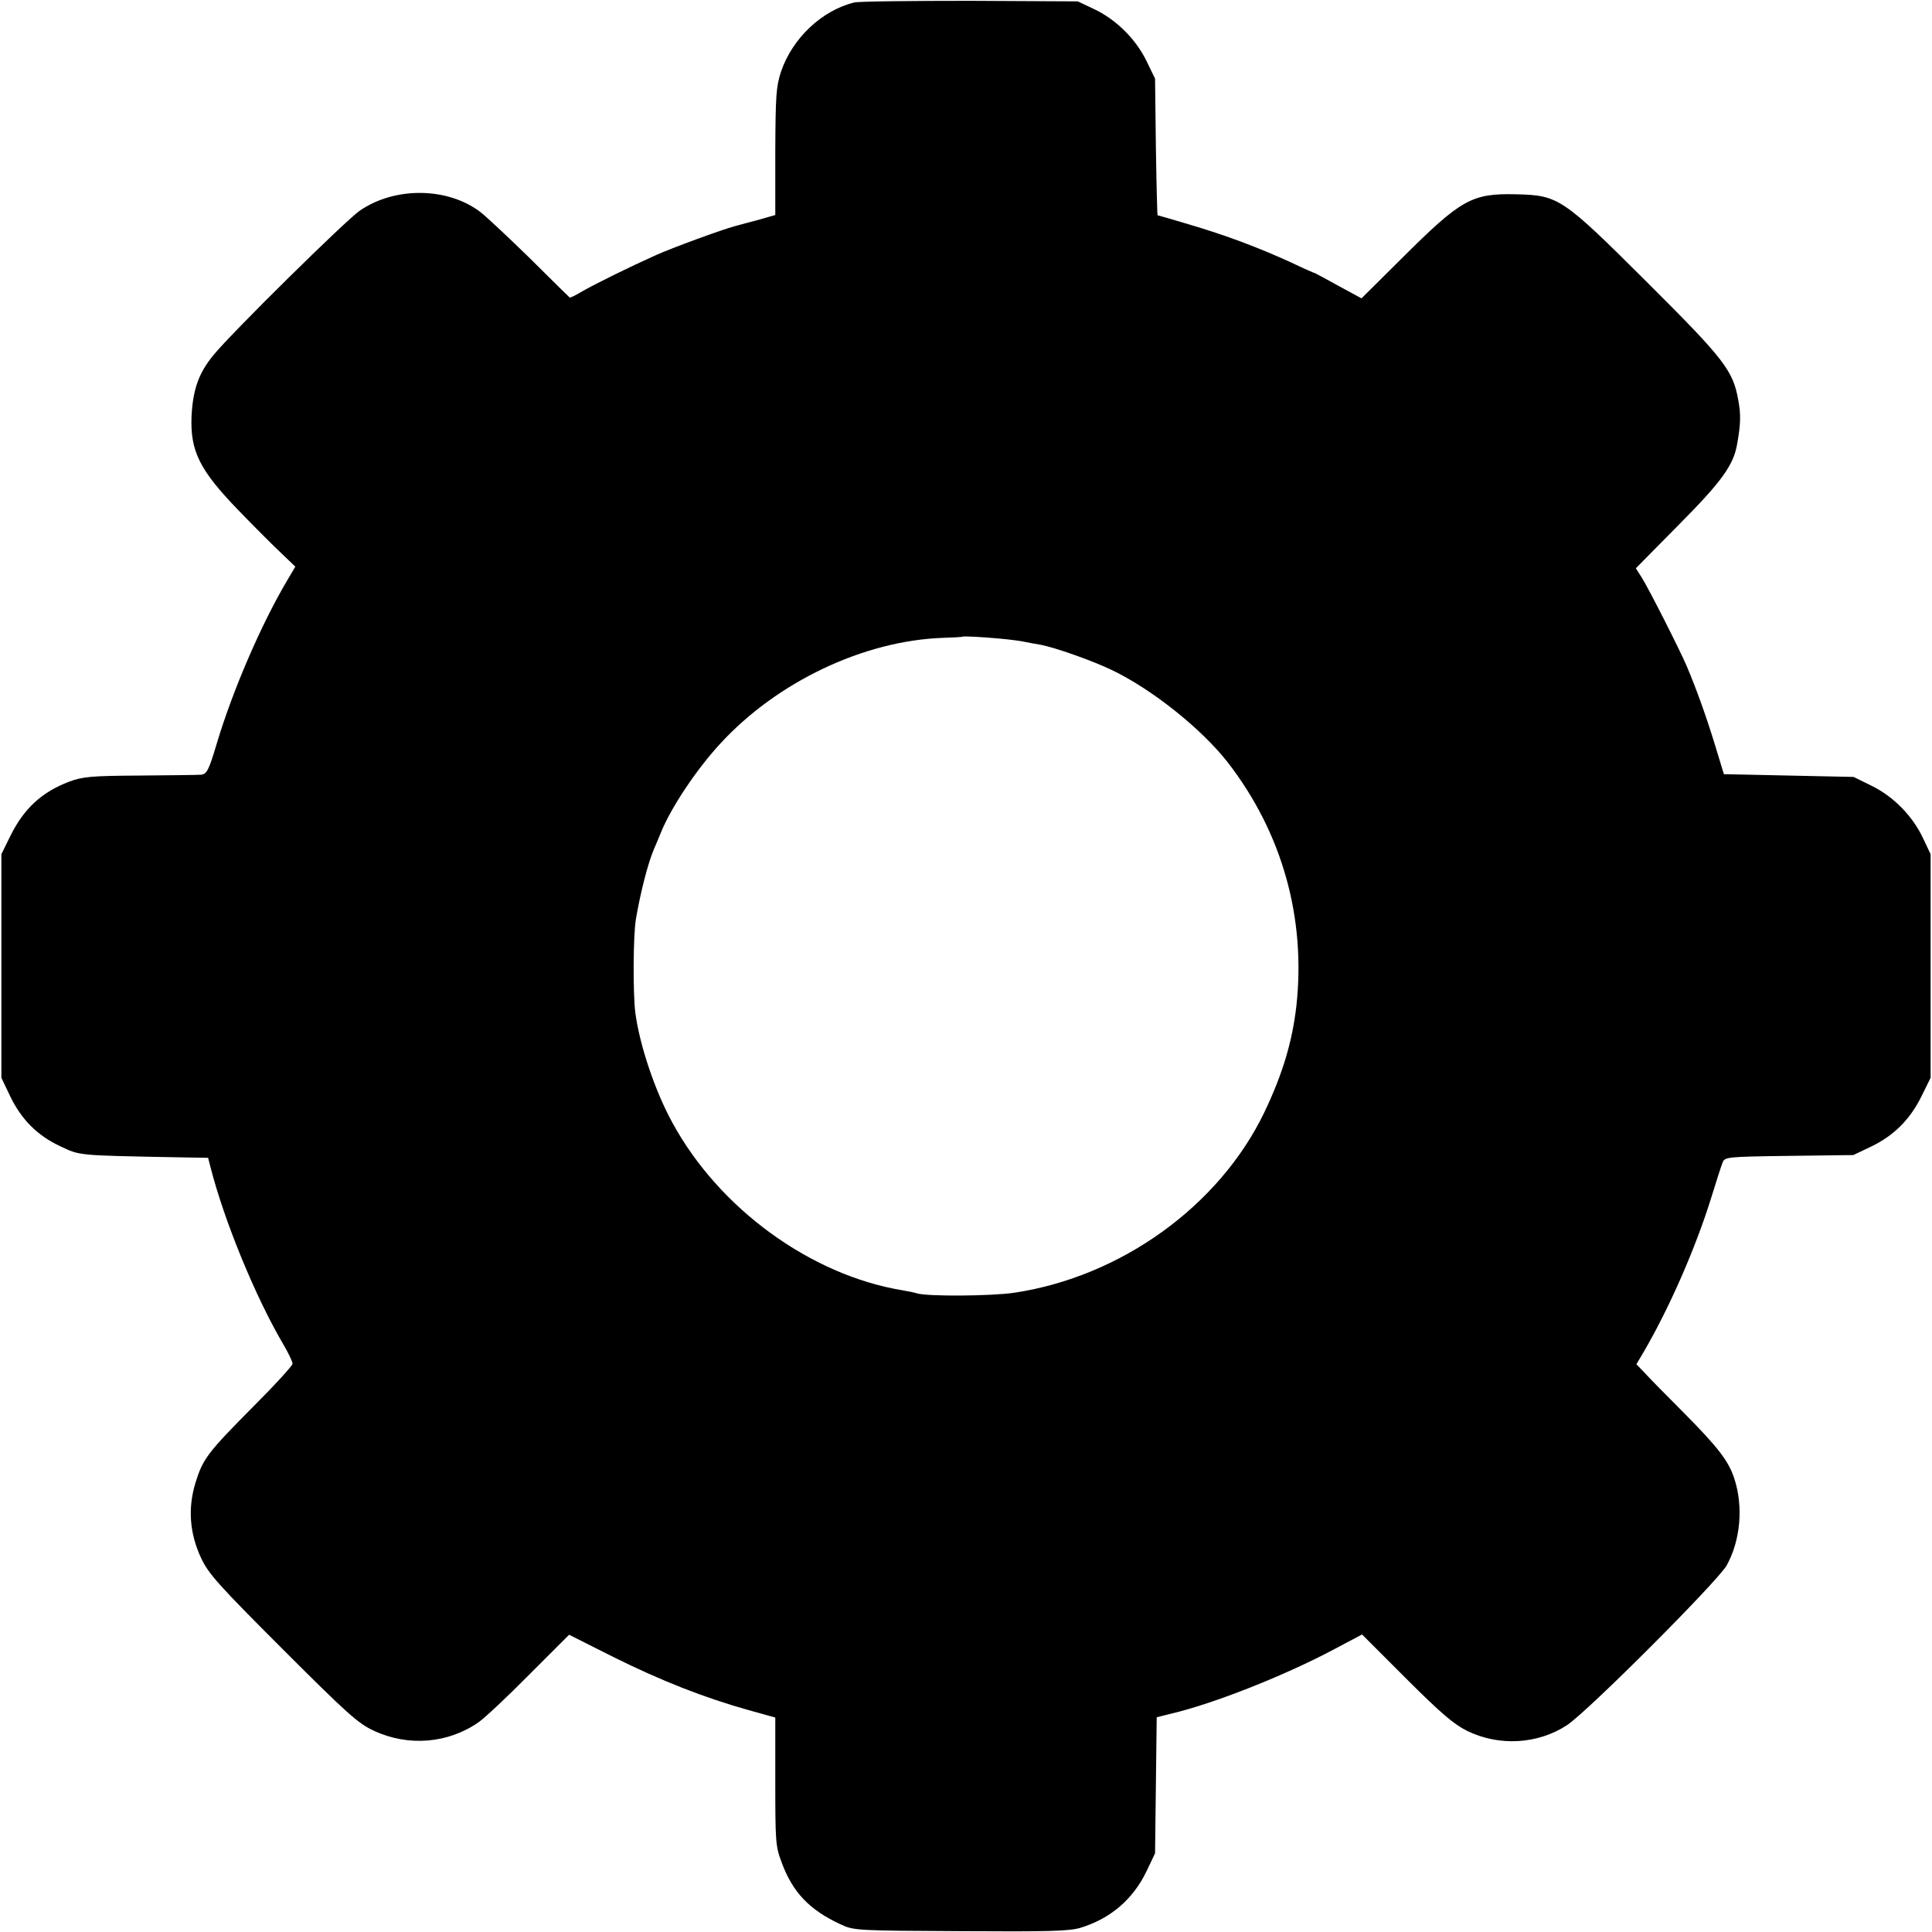 <?xml version="1.0" standalone="no"?>
<!DOCTYPE svg PUBLIC "-//W3C//DTD SVG 20010904//EN"
 "http://www.w3.org/TR/2001/REC-SVG-20010904/DTD/svg10.dtd">
<svg version="1.0" xmlns="http://www.w3.org/2000/svg"
 width="700pt" height="700pt" viewBox="0 0 700 700"
 preserveAspectRatio="xMidYMid meet">
<g transform="translate(0,700) scale(0.1,-0.1)"
fill="#000000" stroke="none">
<path d="M3095 6991 c-118 -29 -224 -130 -265 -250 -18 -55 -20 -86 -21 -291
l0 -229 -52 -15 c-29 -8 -71 -19 -93 -25 -46 -12 -232 -80 -291 -107 -85 -38
-211 -100 -257 -126 -27 -16 -50 -28 -52 -26 -2 2 -68 66 -146 144 -79 77
-159 152 -179 167 -119 89 -308 91 -435 4 -49 -33 -466 -444 -530 -523 -54
-65 -75 -125 -80 -222 -5 -127 29 -195 170 -341 61 -63 132 -134 159 -159 l47
-45 -30 -51 c-93 -157 -196 -395 -254 -588 -30 -101 -37 -113 -58 -115 -12 -1
-113 -2 -222 -3 -175 -1 -206 -4 -255 -22 -100 -38 -165 -98 -214 -198 l-32
-65 0 -405 0 -405 31 -65 c41 -86 99 -144 182 -183 73 -34 57 -33 417 -40
l119 -2 9 -35 c50 -195 162 -468 263 -640 19 -32 34 -64 34 -71 0 -7 -63 -76
-140 -153 -169 -170 -185 -192 -212 -279 -28 -93 -21 -183 21 -273 27 -57 63
-97 296 -330 233 -233 273 -269 330 -295 124 -58 269 -46 379 31 23 16 105 93
184 173 l144 144 161 -81 c171 -85 328 -147 489 -192 l97 -27 0 -231 c0 -214
1 -236 22 -291 40 -111 102 -175 214 -227 49 -23 57 -23 435 -25 318 -2 394 0
434 12 109 33 191 103 240 205 l31 65 3 247 3 246 52 13 c154 36 414 139 592
234 l100 53 159 -159 c125 -125 173 -166 221 -190 116 -57 256 -49 362 20 76
50 544 519 579 579 50 90 61 213 28 314 -21 65 -59 114 -188 244 -61 61 -124
125 -139 142 l-28 29 29 49 c92 159 185 371 242 554 18 58 36 115 41 127 8 21
12 22 241 25 l233 3 65 31 c83 40 141 99 182 182 l33 67 0 405 0 405 -27 57
c-37 80 -107 152 -187 191 l-65 32 -235 5 -235 5 -32 105 c-31 102 -67 202
-102 285 -24 57 -139 284 -164 323 l-21 33 155 157 c157 158 199 217 212 293
13 72 14 107 4 160 -19 107 -51 148 -331 427 -307 306 -320 314 -472 318 -162
4 -200 -17 -414 -230 l-148 -147 -83 45 c-45 25 -84 46 -85 46 -2 0 -41 17
-87 39 -118 54 -235 98 -367 137 -63 19 -115 34 -117 34 -1 0 -4 111 -6 248
l-3 247 -32 66 c-39 79 -111 150 -191 187 l-57 27 -390 2 c-214 0 -403 -2
-420 -6z m530 -2305 c33 -3 71 -8 85 -11 14 -3 41 -8 60 -11 53 -10 188 -58
255 -90 148 -70 329 -215 424 -337 197 -255 283 -563 248 -882 -15 -130 -50
-247 -116 -385 -163 -339 -519 -596 -907 -654 -83 -12 -313 -14 -352 -2 -9 3
-33 8 -52 11 -333 55 -664 296 -833 606 -63 114 -119 280 -135 399 -9 70 -8
281 2 340 17 99 44 204 66 255 5 11 16 37 24 57 36 90 129 230 216 324 206
224 520 373 807 383 37 1 69 3 70 4 2 3 73 -1 138 -7z"/>
</g>
</svg>
